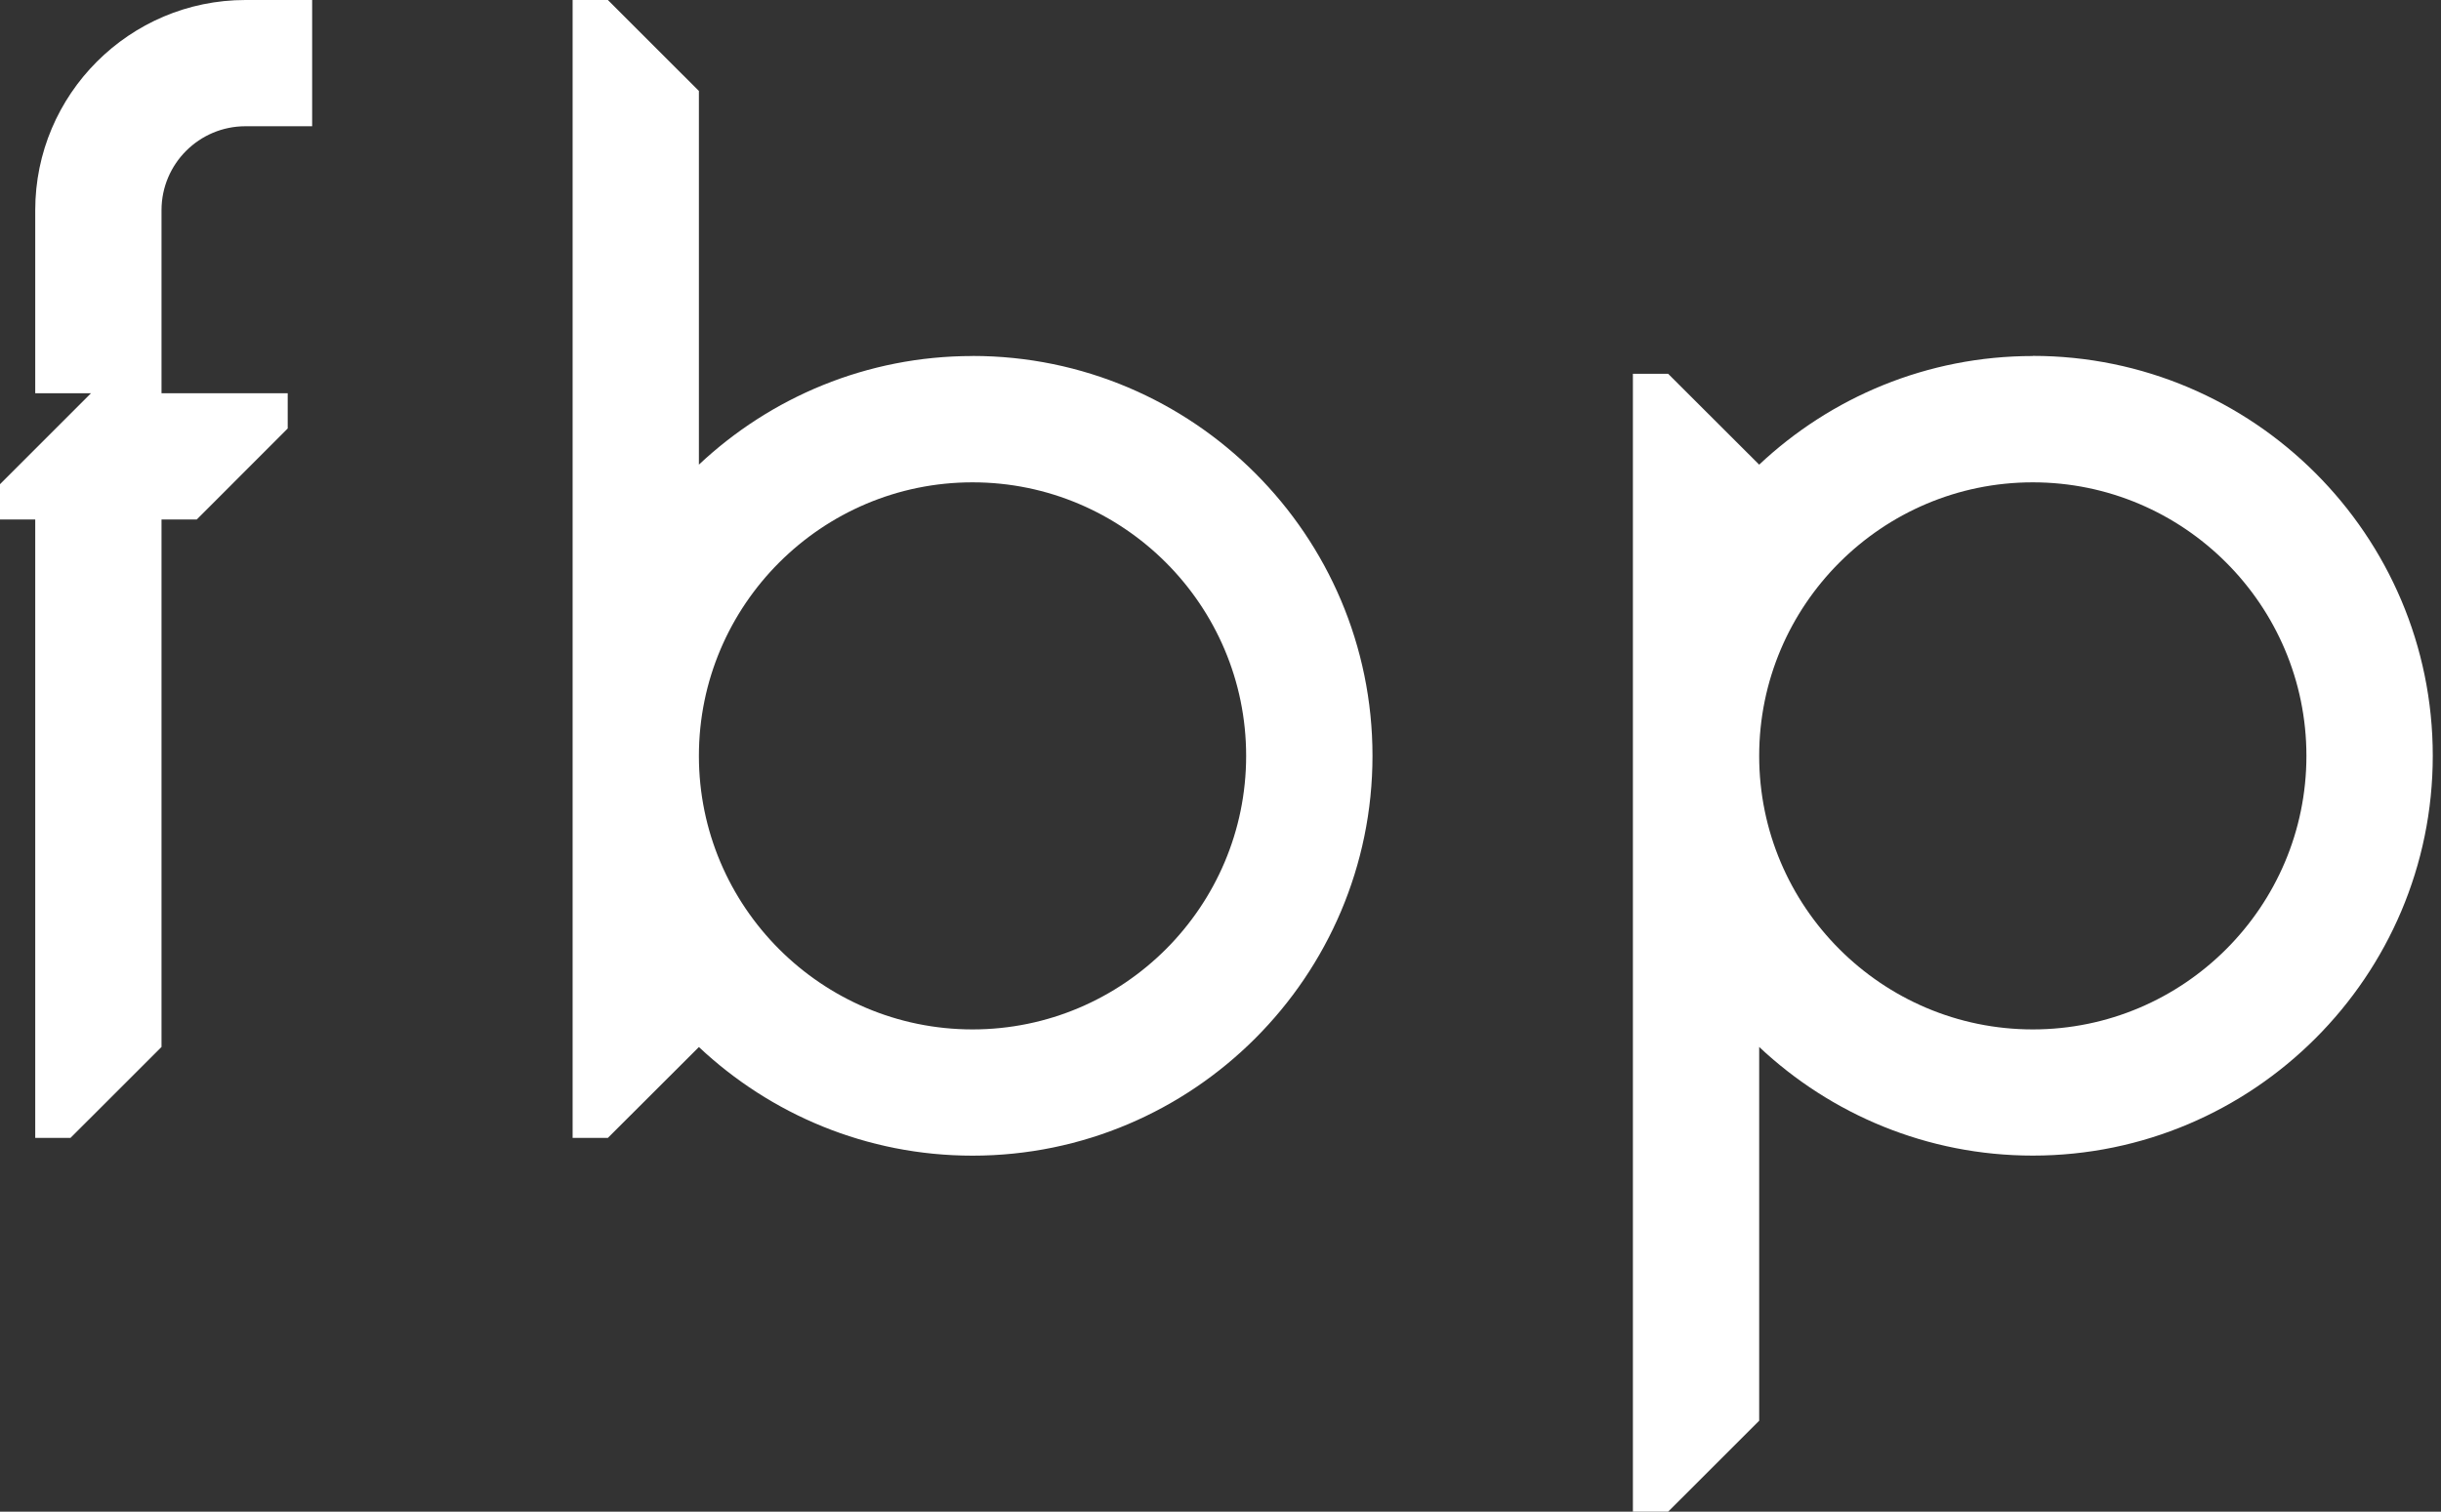 <svg xmlns="http://www.w3.org/2000/svg" width="113" height="70" viewBox="0 0 113 70" fill="none"><rect x="0" y="0" width="113" height="70" fill="#333333" stroke="none"/><path d="M45.021 16.486C40.124 16.486 35.667 18.401 32.354 21.516V4.212L28.139 0H26.508V52.692H28.139L32.354 48.484C35.667 51.599 40.124 53.514 45.021 53.514C55.228 53.514 63.536 45.209 63.536 34.998C63.536 24.788 55.231 16.483 45.021 16.483V16.486ZM45.021 47.668C38.038 47.668 32.354 41.985 32.354 35.002C32.354 28.018 38.038 22.335 45.021 22.335C52.004 22.335 57.687 28.018 57.687 35.002C57.687 41.985 52.004 47.668 45.021 47.668Z" fill="white"></path><path d="M94.103 16.486C89.207 16.486 84.75 18.401 81.437 21.516L77.222 17.308H75.591V70H77.222L81.437 65.788V48.48C84.75 51.596 89.207 53.511 94.103 53.511C104.31 53.511 112.619 45.206 112.619 34.995C112.619 24.785 104.313 16.48 94.103 16.48V16.486ZM94.103 47.668C87.12 47.668 81.437 41.985 81.437 35.002C81.437 28.018 87.12 22.335 94.103 22.335C101.086 22.335 106.77 28.018 106.77 35.002C106.77 41.985 101.086 47.668 94.103 47.668Z" fill="white"></path><path d="M1.631 9.732V18.21H4.212L0 22.421V24.055H1.631V52.692H3.262L7.477 48.48V24.055H9.108L13.319 19.841V18.21H7.477V9.732C7.477 7.588 9.22 5.846 11.364 5.846H14.45V0H11.364C5.999 0 1.631 4.368 1.631 9.732Z" fill="white"></path></svg>